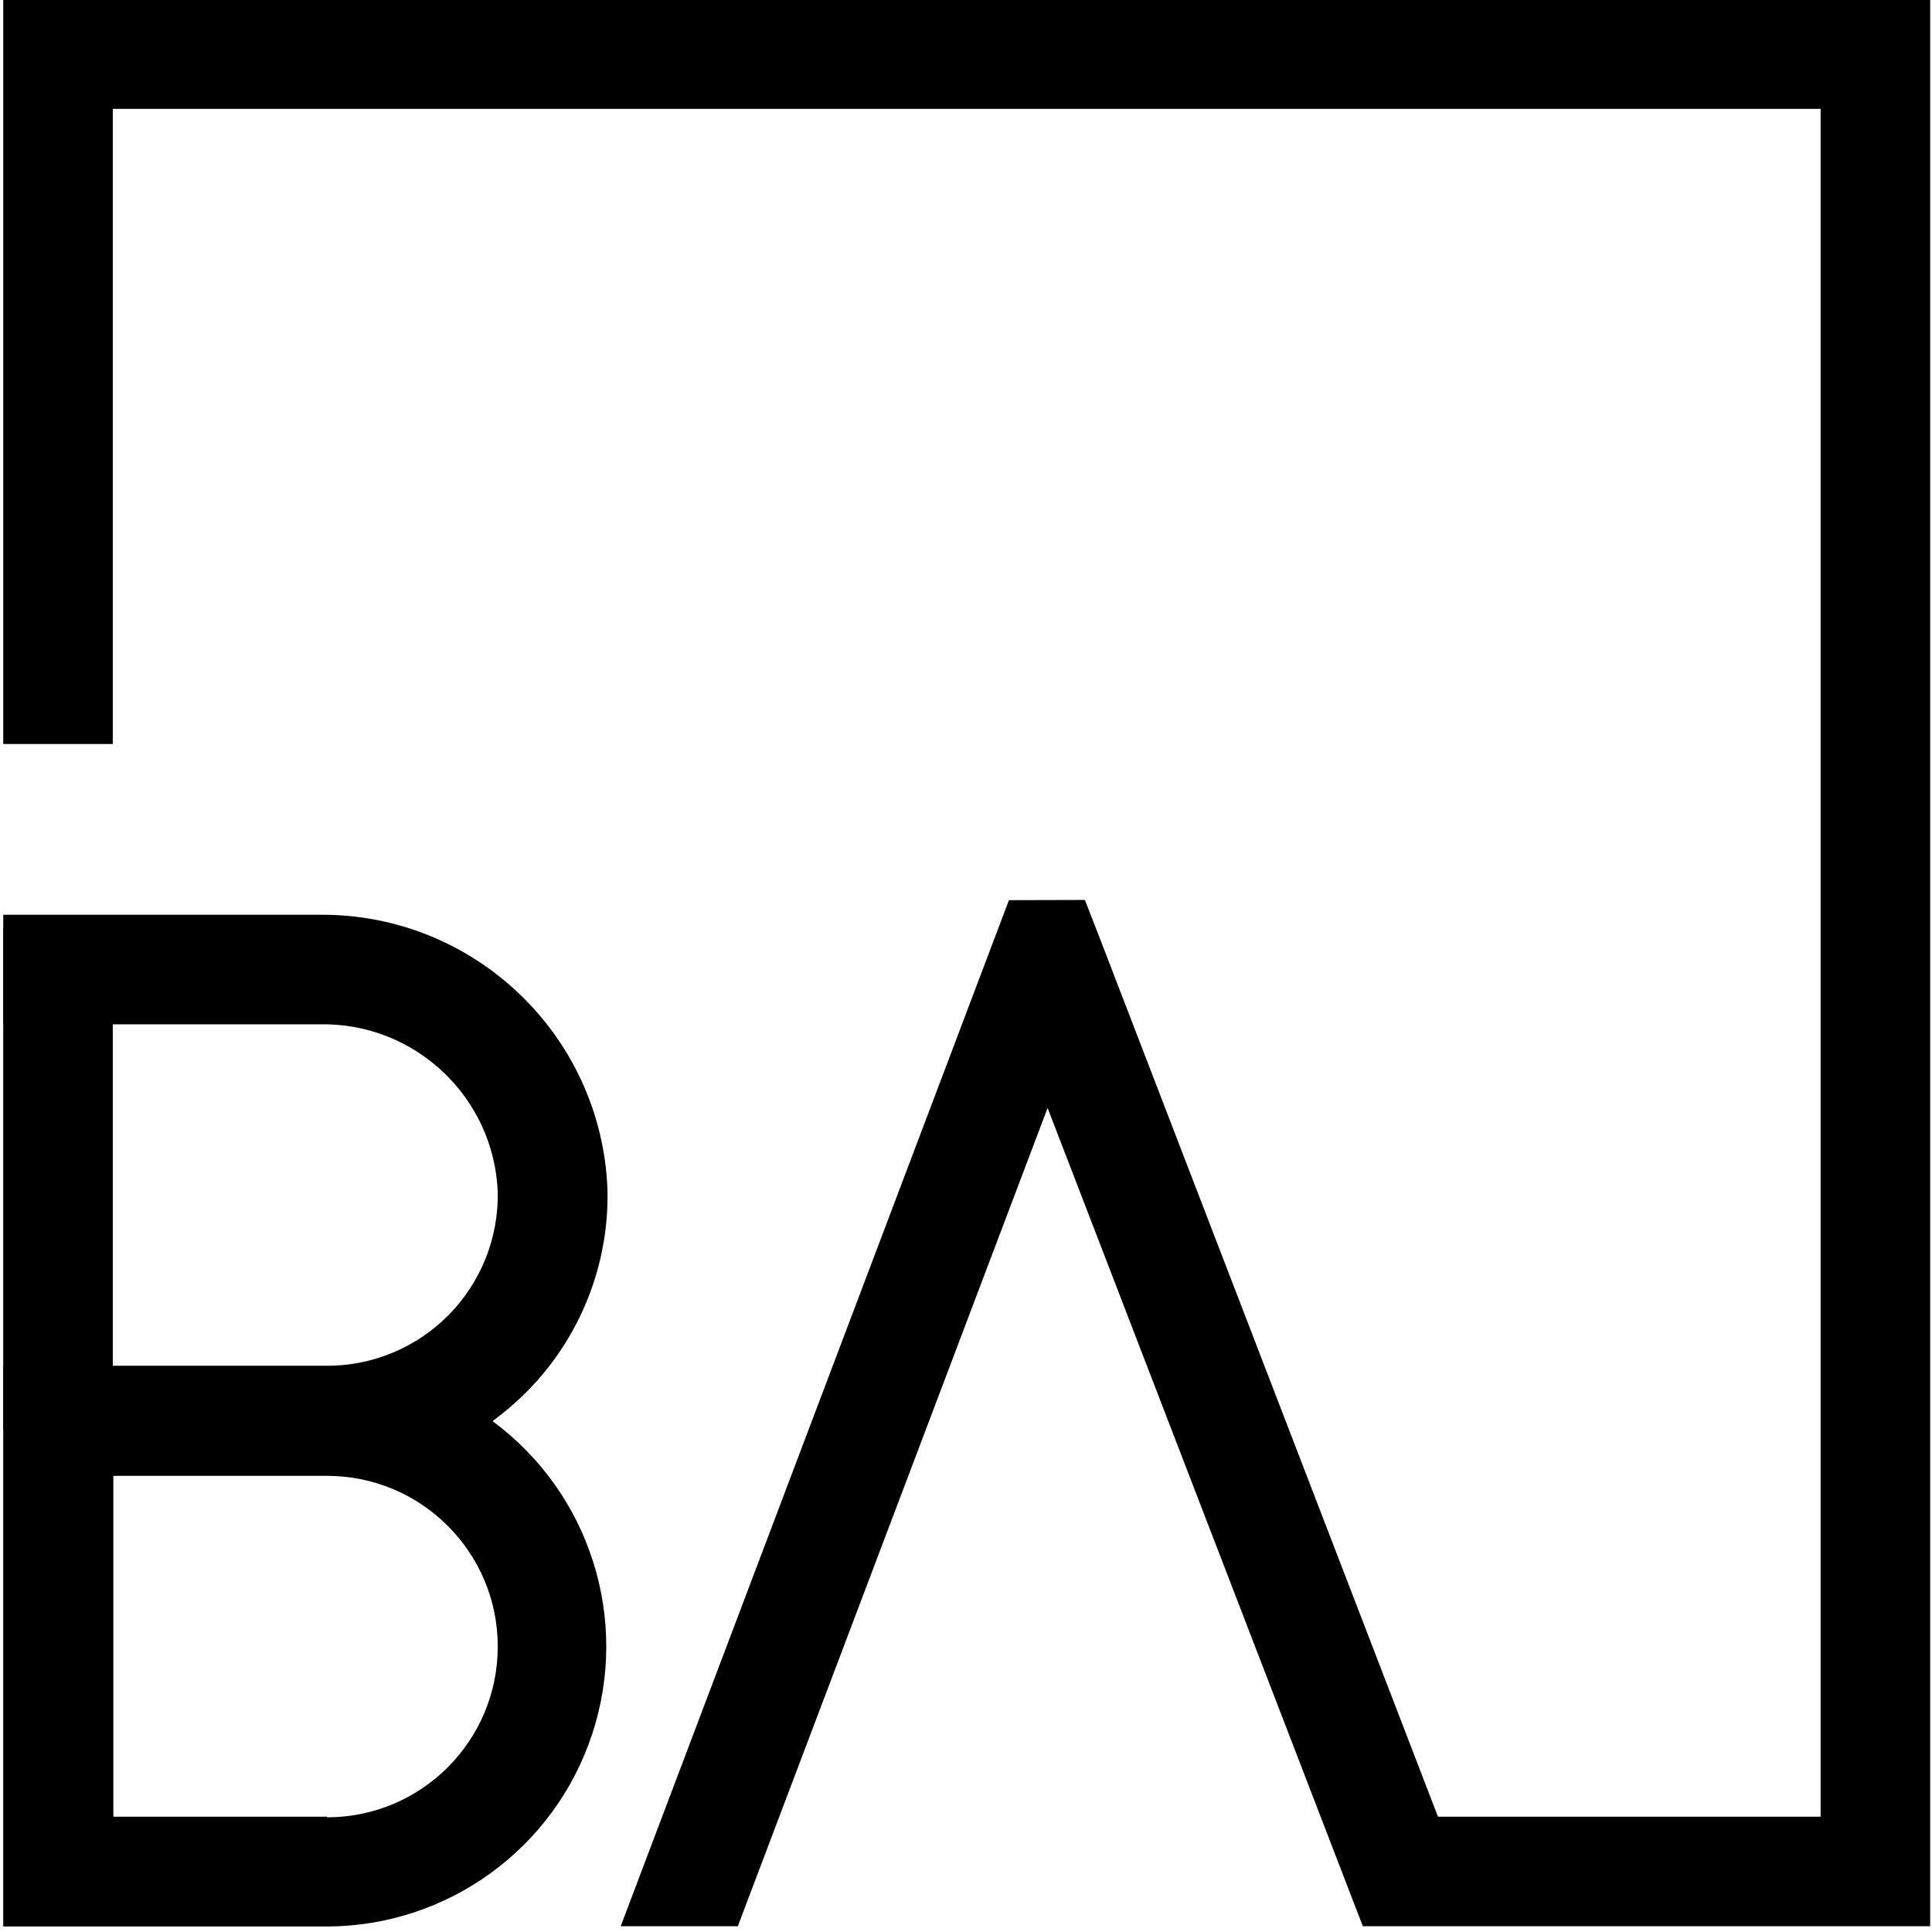 <?xml version="1.0" encoding="UTF-8"?>
<svg id="SVGDoc" width="97" height="97" xmlns="http://www.w3.org/2000/svg" version="1.1" xmlns:xlink="http://www.w3.org/1999/xlink" xmlns:avocode="https://avocode.com/" viewBox="0 0 97 97"><defs></defs><desc>Generated with Avocode.</desc><g><g><title>Group 65</title><g><title>Path 139</title><path d="M16.419,91.212h-10.727v-17.114h10.727c4.734,-0 8.572,3.838 8.572,8.572c0,4.734 -3.838,8.572 -8.572,8.572zM24.756,71.329c0.607,-0.445 1.177,-0.938 1.707,-1.472c2.662,-2.687 4.119,-6.34 4.037,-10.122c-0.29,-7.754 -6.693,-13.872 -14.452,-13.808h-15.885v5.5h15.885c4.774,-0.094 8.747,3.645 8.942,8.416c0.045,2.301 -0.839,4.523 -2.452,6.165c-1.613,1.642 -3.818,2.566 -6.12,2.563h-16.256v28.153h16.256c6.058,-0.018 11.424,-3.914 13.316,-9.669c1.893,-5.755 -0.114,-12.075 -4.979,-15.685z" fill="#000000" fill-opacity="1"></path></g><g><title>Path 140</title><path d="M0.163,-0.033v0v37.387v0h5.5v0v-31.888v0h85.745v0v85.745v0h-19.211v0l-17.036,-44.252v0l-0.692,-1.775v0l-3.813,0.01v0l-19.493,51.517v0h5.88v0l15.554,-41.083v0l15.827,41.083v0h28.484v0v-96.745v0z" fill="#000000" fill-opacity="1"></path></g><g><title>Rectangle 69</title><path d="M0.163,71.787v0v-25.198v0h5.5v0v25.198v0z" fill="#000" fill-opacity="1"></path></g></g></g></svg>